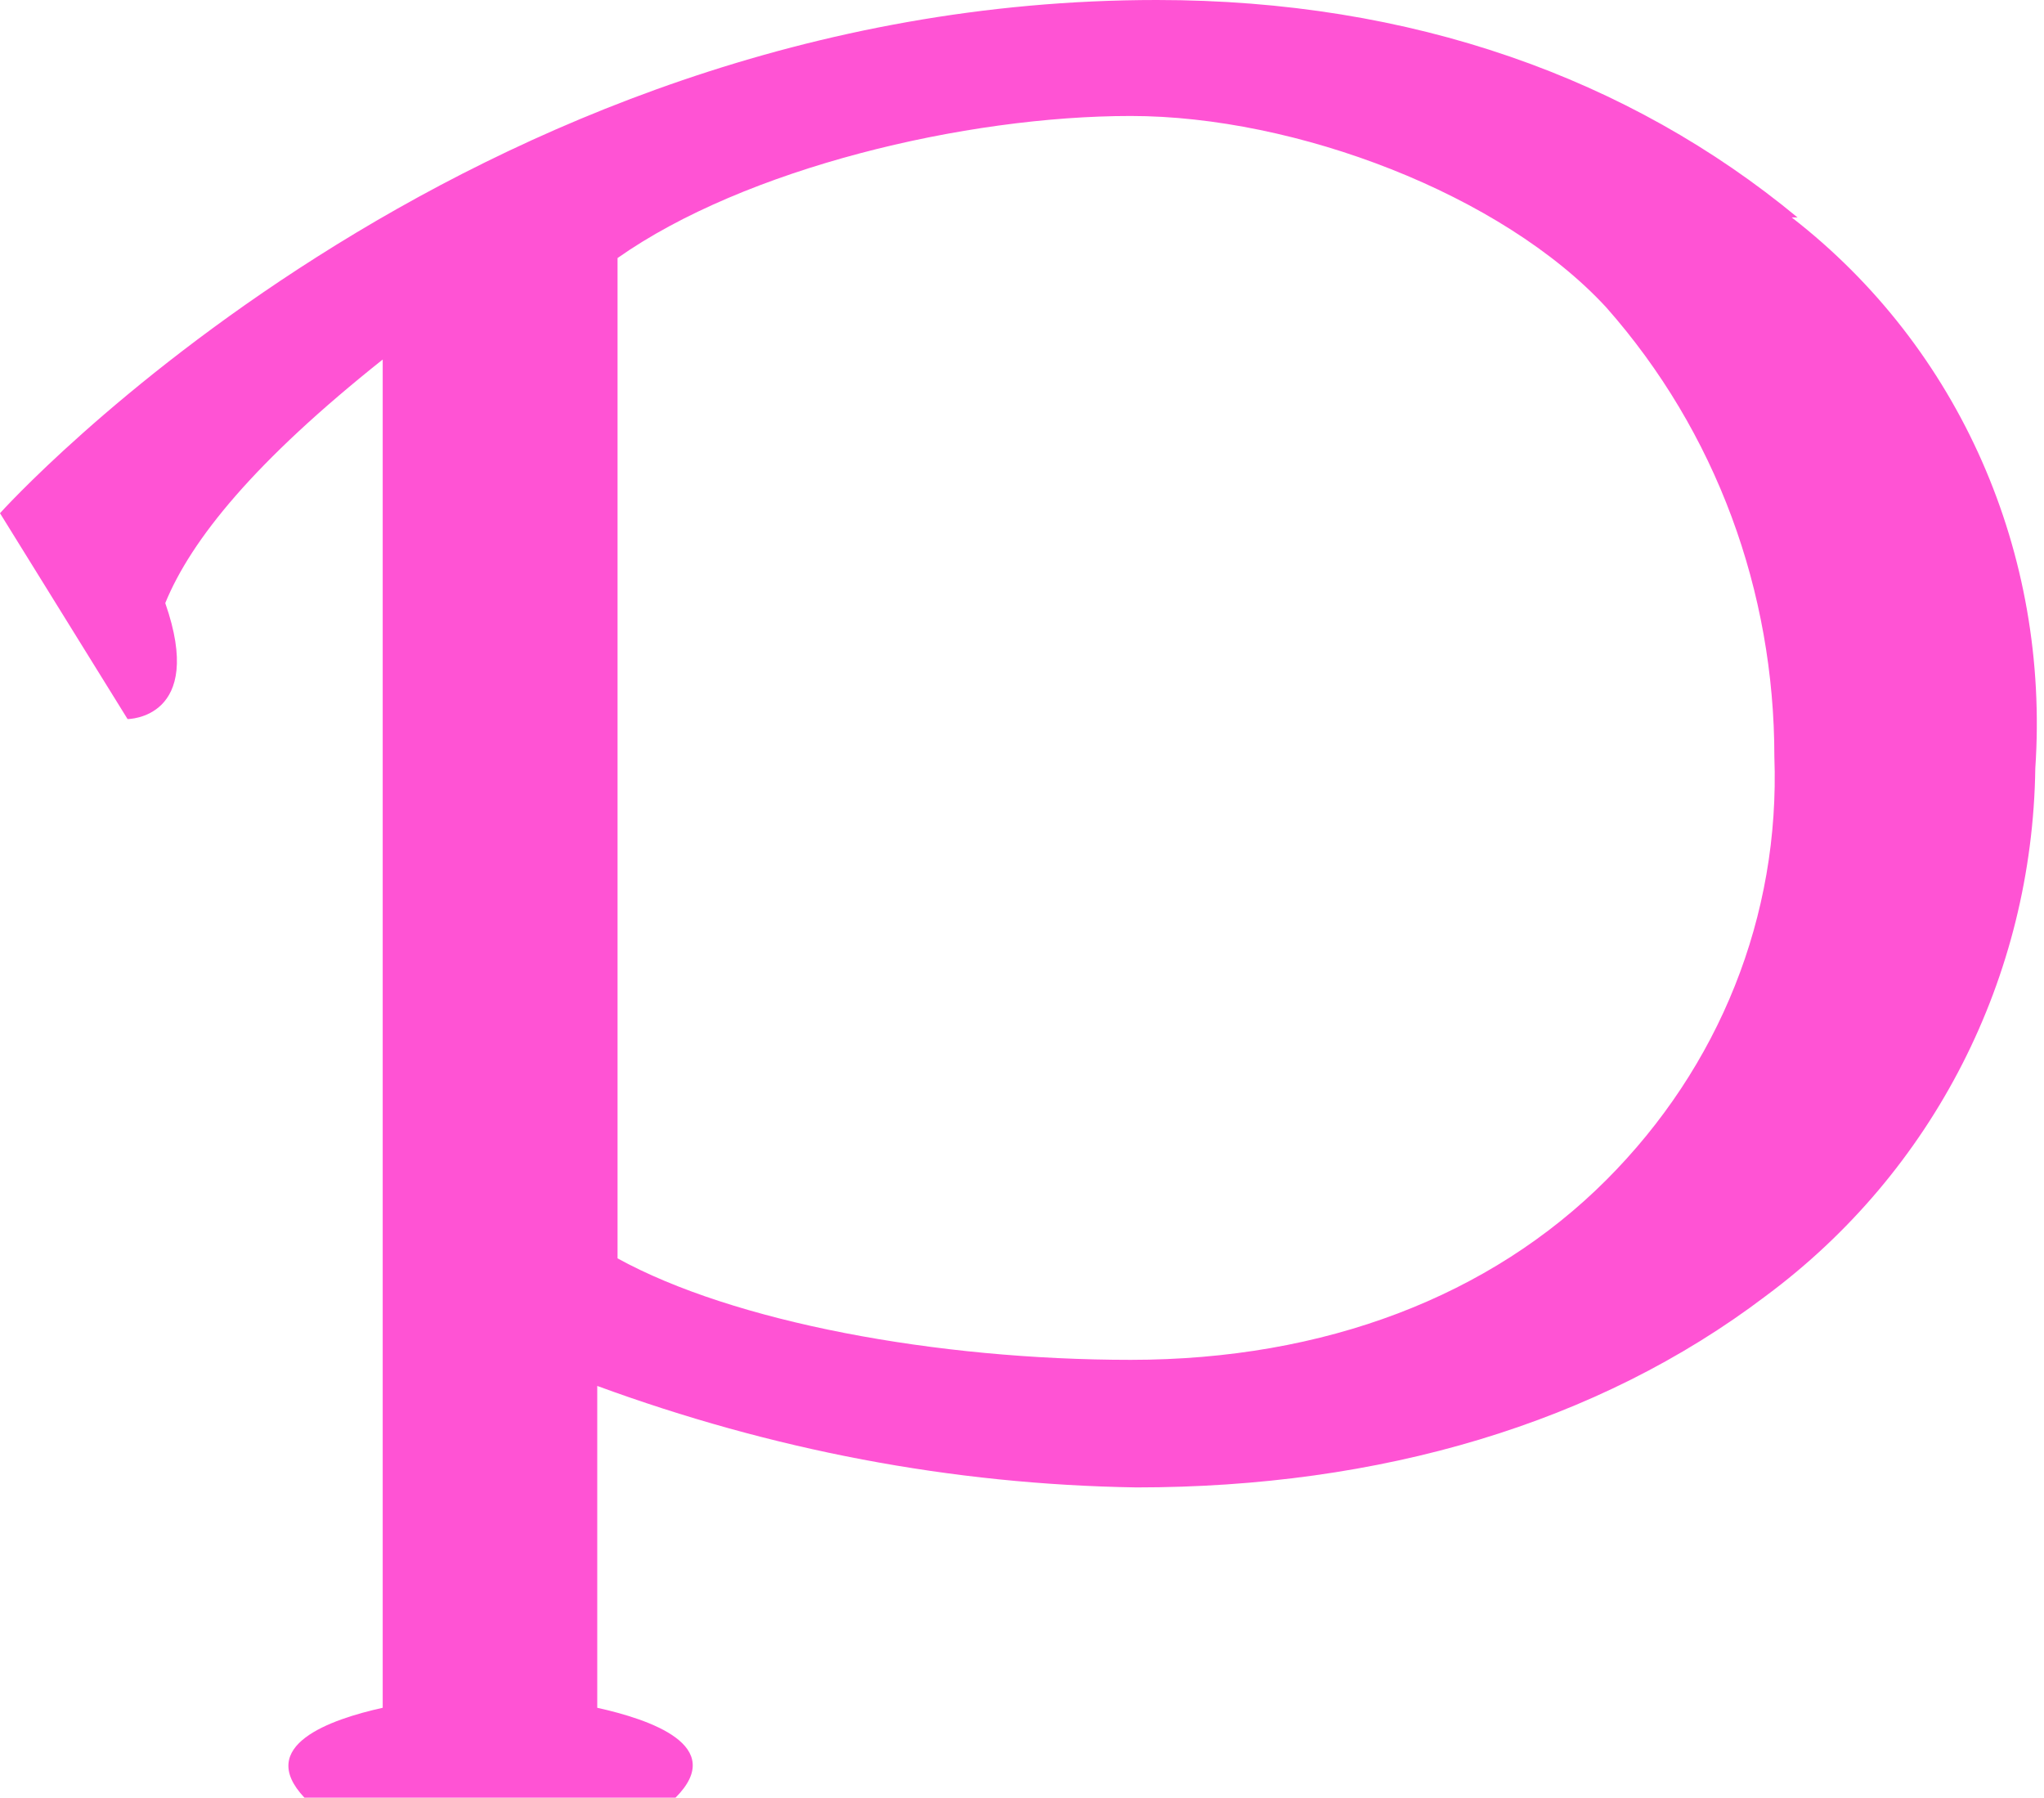 <?xml version="1.0" encoding="UTF-8"?>
<svg id="_レイヤー_1" data-name="レイヤー_1" xmlns="http://www.w3.org/2000/svg" version="1.1" viewBox="0 0 70.5 62">
  <!-- Generator: Adobe Illustrator 29.3.0, SVG Export Plug-In . SVG Version: 2.1.0 Build 146)  -->
  <defs>
    <style>
      .st0 {
        fill: #ff53d4;
      }
    </style>
  </defs>
  <path id="_パス_19" data-name="パス_19" class="st0" d="M62,7.5C56.2,2.7,48.7,0,39.9,0,15.9,0,0,17.7,0,17.7l4.4,7.1s2.7,0,1.3-4c.9-2.2,3.1-4.9,7.5-8.4v46.5c-1.8.4-4.4,1.3-2.7,3.1h12.8c1.8-1.8-.9-2.7-2.7-3.1v-11.1c6,2.2,12.2,3.4,18.6,3.5,8.4,0,15.9-2.2,21.7-6.6,5.8-4.3,9.2-11,9.3-18.2.5-7.4-2.6-14.5-8.4-19ZM55.4,40.7c-4,4-9.7,6.2-16.4,6.2s-13.7-1.3-17.7-3.5V8.9c4.4-3.1,12-4.9,17.7-4.9s12.8,2.7,16.4,6.6c3.8,4.3,5.8,9.8,5.8,15.5.2,5.5-1.9,10.7-5.8,14.6Z"/>
</svg>